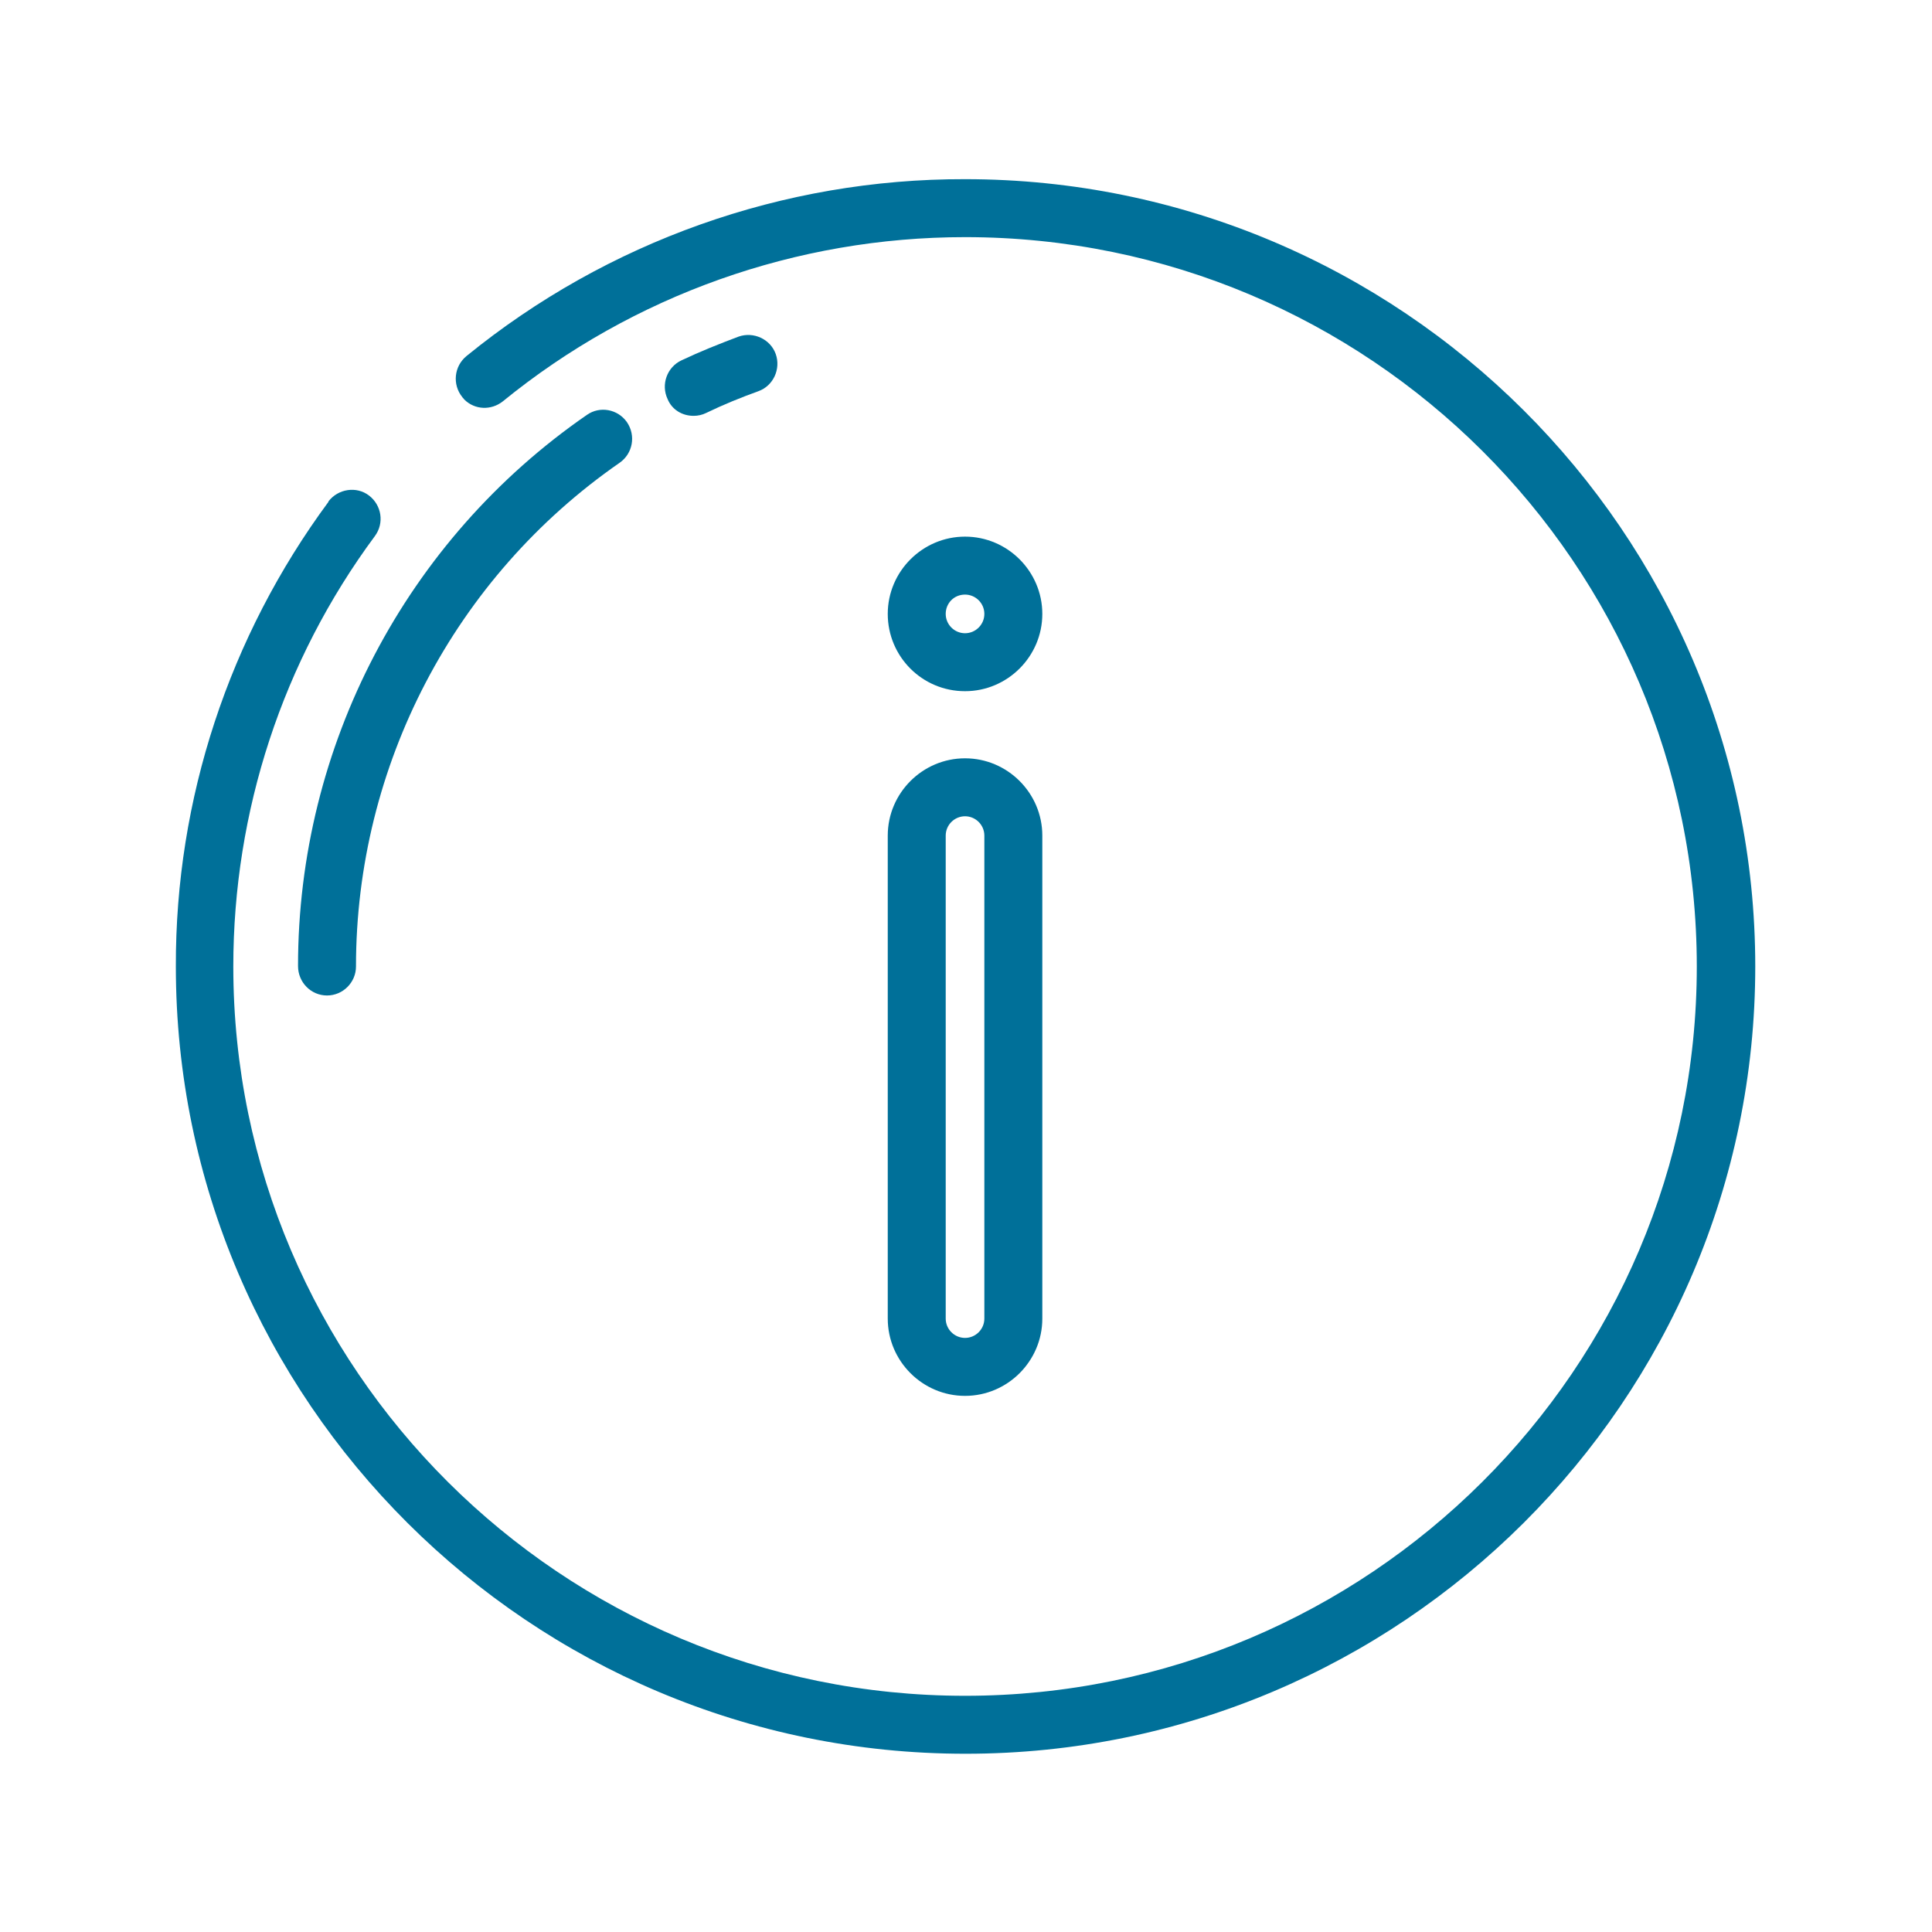 <svg width="50" height="50" viewBox="0 0 50 50" fill="none" xmlns="http://www.w3.org/2000/svg">
<path d="M24.975 17.888C26.075 17.888 26.975 16.988 26.975 15.888C26.975 14.788 26.075 13.888 24.975 13.888C23.875 13.888 22.975 14.788 22.975 15.888C22.975 16.988 23.862 17.888 24.975 17.888ZM24.975 15.388C25.25 15.388 25.475 15.613 25.475 15.888C25.475 16.163 25.25 16.388 24.975 16.388C24.7 16.388 24.475 16.163 24.475 15.888C24.475 15.613 24.687 15.388 24.975 15.388Z" fill="#007099"/>
<path d="M22.975 34.125C22.975 35.225 23.875 36.125 24.975 36.125C26.075 36.125 26.975 35.225 26.975 34.125V21.625C26.975 20.525 26.075 19.625 24.975 19.625C23.875 19.625 22.975 20.525 22.975 21.625V34.125ZM24.475 21.625C24.475 21.35 24.7 21.125 24.975 21.125C25.25 21.125 25.475 21.35 25.475 21.625V34.125C25.475 34.4 25.25 34.625 24.975 34.625C24.7 34.625 24.475 34.4 24.475 34.125V21.625Z" fill="#007099"/>
<path d="M17.951 10.762C18.063 10.762 18.175 10.737 18.276 10.687C18.713 10.475 19.175 10.287 19.625 10.125C20.013 9.987 20.213 9.55 20.076 9.162C19.938 8.775 19.5 8.575 19.113 8.712C18.613 8.9 18.113 9.1 17.638 9.325C17.263 9.5 17.101 9.95 17.276 10.325C17.388 10.6 17.651 10.762 17.951 10.762Z" fill="#007099"/>
<path d="M8.463 25.763C8.875 25.763 9.213 25.425 9.213 25.013C9.213 19.813 11.763 14.938 16.038 11.975C16.375 11.738 16.463 11.275 16.225 10.925C15.988 10.588 15.525 10.5 15.188 10.738C10.5 13.975 7.713 19.313 7.713 25C7.713 25.425 8.05 25.763 8.463 25.763Z" fill="#007099"/>
<path d="M24.976 4.637C20.276 4.625 15.713 6.25 12.076 9.212C11.751 9.475 11.701 9.95 11.963 10.275C11.976 10.3 12.001 10.312 12.013 10.337C12.288 10.612 12.713 10.625 13.013 10.387C16.388 7.637 20.613 6.137 24.976 6.137C35.426 6.137 43.913 14.6 43.913 25.012C43.913 35.425 35.413 43.887 24.976 43.887C14.538 43.887 6.038 35.425 6.038 25.012C6.038 21 7.313 17.1 9.701 13.875C9.951 13.537 9.876 13.075 9.551 12.825C9.226 12.575 8.751 12.65 8.501 12.975C8.501 12.975 8.501 12.975 8.501 12.987C5.926 16.475 4.538 20.687 4.551 25.012C4.551 36.25 13.726 45.387 24.988 45.387C36.251 45.387 45.426 36.25 45.426 25.012C45.426 13.775 36.238 4.637 24.976 4.637Z" fill="#007099"/>
</svg>
